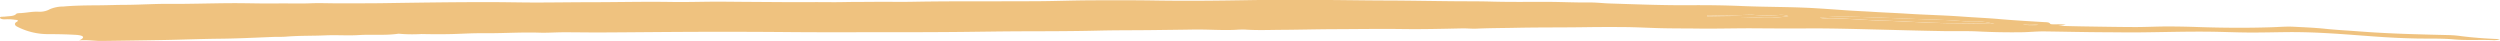 <svg xmlns="http://www.w3.org/2000/svg" width="299" height="4.9" viewBox="0 0 299 4.9">
  <g id="Group_667" data-name="Group 667" opacity="0.65">
    <path id="Path_833" data-name="Path 833" d="M3336.559,779.973c.758-.339.6-.607-.41-.667-1.049-.063-2.121-.082-3.184-.087a8.05,8.05,0,0,1-3.827-.9c-.3-.155-.349-.4-.04-.567.33-.184.039-.226-.253-.256a5.641,5.641,0,0,0-1.089-.05c-.287.024-.646-.04-.655-.193s.356-.1.58-.128c.5-.065,1.126-.036,1.344-.315.053-.069.245-.094.4-.1.751-.02,1.421-.192,2.2-.177a2.508,2.508,0,0,0,1.448-.3,4.092,4.092,0,0,1,1.585-.315c1.4-.124,2.813-.135,4.242-.145,1.047-.007,2.108-.051,3.161-.055,1.728-.006,3.429-.129,5.169-.117,2.506.017,5.017-.07,7.527-.084,1.82-.01,3.643.06,5.458.034,1.361-.02,2.721.034,4.082-.021,1.049-.043,2.113.009,3.171.006,1.843-.007,3.691.008,5.532-.021,4.156-.064,8.31-.125,12.473-.125,1.85,0,3.7.046,5.546.05,2.217,0,4.432-.036,6.648-.039,3.236,0,6.468-.082,9.708-.03,1.792.029,3.593-.028,5.39-.035,1.015,0,2.031.013,3.046.021l5.191.034c1.825.012,3.647-.014,5.473.005,1,.011,2.03-.027,3.034-.028,1.506,0,3.018-.029,4.529-.009,1.3.018,2.623-.023,3.934-.038,1.333-.015,2.667-.02,4-.027.483,0,.965,0,1.446,0,2.657,0,5.313,0,7.97-.015,1.9-.014,3.789-.084,5.683-.1,2.754-.017,5.507-.024,8.264.02,3.769.06,7.543.018,11.315-.047,2.08-.036,4.167,0,6.25-.014,3.28-.029,6.554.051,9.831.06,2.676.007,5.353.057,8.029.085,1.588.017,3.18,0,4.765.046,2.188.059,4.38.028,6.566.032,1.716,0,3.419.095,5.144.073.768-.009,1.589.093,2.39.119,3.153.1,6.31.228,9.473.207,2.127-.014,4.256.008,6.356.1,2.968.129,5.96.082,8.917.269q1.7.107,3.4.232c1.092.079,2.2.12,3.295.19,1.347.086,2.7.133,4.053.22,2.212.142,4.455.187,6.663.349,1.48.109,2.984.168,4.456.3,1.748.152,3.512.25,5.275.358.3.018.648,0,.769.181.075.109.388.08.611.092a9.9,9.9,0,0,1,1.271.034,5.893,5.893,0,0,1-.914.141c.974.024,1.945.054,2.919.069,2.1.032,4.206.072,6.31.078,1.267,0,2.536-.068,3.8-.07,1.219,0,2.439.024,3.655.067,2.928.1,5.854.121,8.786.029.893-.028,1.838-.108,2.664-.065,1.249.064,2.529.113,3.76.242,1.414.147,2.854.219,4.283.329,3.514.27,7.069.346,10.625.432a13.058,13.058,0,0,1,1.358.115c1.422.185,2.879.288,4.357.355.085,0,.166.023.325.047a2.62,2.62,0,0,1-.826.086c-1.552-.068-3.114.05-4.669-.09s-3.135-.074-4.705-.112c-1.646-.038-3.273-.122-4.9-.241-3.416-.25-6.818-.551-10.316-.517-1.549.015-3.1.057-4.646.048s-3.1-.083-4.645-.1c-2.8-.032-5.6.057-8.4.083-1.389.013-2.779-.01-4.171-.016-2.4-.011-4.8-.069-7.2-.1-.892-.013-1.807.088-2.733.1-1.735.023-3.455-.008-5.172-.095-1.342-.069-2.687-.019-4.03-.041-2.96-.047-5.914-.137-8.872-.209-2.536-.063-5.072-.131-7.63-.112-2.1.015-4.21,0-6.318-.014-2.193-.012-4.381.056-6.579.03-1.7-.021-3.421-.005-5.118-.061-1.261-.042-2.536-.106-3.784-.116-1.549-.012-3.116-.01-4.675.013-2.76.042-5.529.014-8.29.072-1.562.034-3.133.029-4.693.1-.585.026-1.171-.04-1.78-.027-2.348.051-4.694.11-7.057.077-2.72-.037-5.448.007-8.174.016-2.078.007-4.155.064-6.229.077-1.466.009-2.953.071-4.425-.026a9.585,9.585,0,0,0-1.1.022c-1.708.088-3.408-.057-5.113-.029-1.567.027-3.133.042-4.7.062-2.223.03-4.446.011-6.672.065-2.983.073-5.976.075-8.966.082-2.812.006-5.619.064-8.43.085q-3.77.028-7.54.023c-4,0-8.01.023-12.013-.013q-5.024-.044-10.049-.032c-4.131.006-8.263.056-12.394.076-1.522.008-3.044-.023-4.566-.021-.958,0-1.922.076-2.87.046-2.259-.073-4.5.09-6.747.065-1.059-.011-2.107.045-3.16.083-1.4.052-2.824.043-4.229.014a18.092,18.092,0,0,1-2.74-.039c-1.549.235-3.18.065-4.769.166-1.284.081-2.632-.025-3.931.032-1.579.07-3.175.023-4.746.155-.516.043-1.083.016-1.629.038-2.084.083-4.169.189-6.26.21-2.234.023-4.456.113-6.686.154q-3.737.067-7.476.115C3338.375,780.05,3337.526,779.875,3336.559,779.973Zm229.05-1.964a7.673,7.673,0,0,0-2.312-.312c-.461,0-.938.021-1.38-.018-1.224-.108-2.459-.163-3.705-.2-2.158-.065-4.309-.168-6.467-.237-1.751-.056-3.5-.142-5.258-.1-.537.013-1.083.061-1.677.069.079.06.09.08.121.09a2.762,2.762,0,0,0,.872.019c2.153.019,4.258.223,6.4.287,2.65.078,5.273.268,7.932.307C3561.953,777.94,3563.777,777.942,3565.609,778.009Zm-24.62-.944a2.587,2.587,0,0,0-.928-.151,19.825,19.825,0,0,1-3.383-.009.884.884,0,0,0-.137,0c-1.62.023-3.233.154-4.863.059-.156-.009-.37-.011-.4.073-.029.1.2.086.349.089.942.017,1.885.043,2.827.04,1.069,0,2.136.043,3.189.078A15.4,15.4,0,0,0,3540.989,777.065Zm29.907,1.055a6.232,6.232,0,0,0-1.851-.041A9.214,9.214,0,0,0,3570.9,778.121Z" transform="translate(-3327.101 -775.138)" fill="#e7a23b" fill-rule="evenodd"/>
    <path id="Path_834" data-name="Path 834" d="M3578.247,794.648c-1.83-.068-3.655-.07-5.475-.1-2.66-.039-5.283-.229-7.932-.307-2.14-.063-4.244-.268-6.4-.287a2.769,2.769,0,0,1-.873-.019c-.03-.011-.042-.031-.121-.09.594-.008,1.141-.056,1.679-.069,1.756-.042,3.5.044,5.256.1,2.159.069,4.308.172,6.468.237,1.245.038,2.478.093,3.7.2.443.039.92.015,1.382.018A7.668,7.668,0,0,1,3578.247,794.648Z" transform="translate(-3339.739 -791.778)" fill="#e7a23b" fill-rule="evenodd"/>
    <path id="Path_835" data-name="Path 835" d="M3660.914,800.778a15.408,15.408,0,0,1-3.344.182c-1.053-.035-2.121-.082-3.188-.078-.942,0-1.885-.023-2.826-.04-.146,0-.379.011-.349-.089.026-.084.239-.082.4-.073,1.631.1,3.244-.036,4.864-.059a.855.855,0,0,1,.137,0,19.836,19.836,0,0,0,3.384.009A2.585,2.585,0,0,1,3660.914,800.778Z" transform="translate(-3447.026 -798.851)" fill="#e7a23b" fill-rule="evenodd"/>
    <path id="Path_836" data-name="Path 836" d="M3539.166,792.586a9.241,9.241,0,0,1-1.853-.041A6.244,6.244,0,0,1,3539.166,792.586Z" transform="translate(-3295.368 -789.604)" fill="#e7a23b" fill-rule="evenodd"/>
  </g>
</svg>
